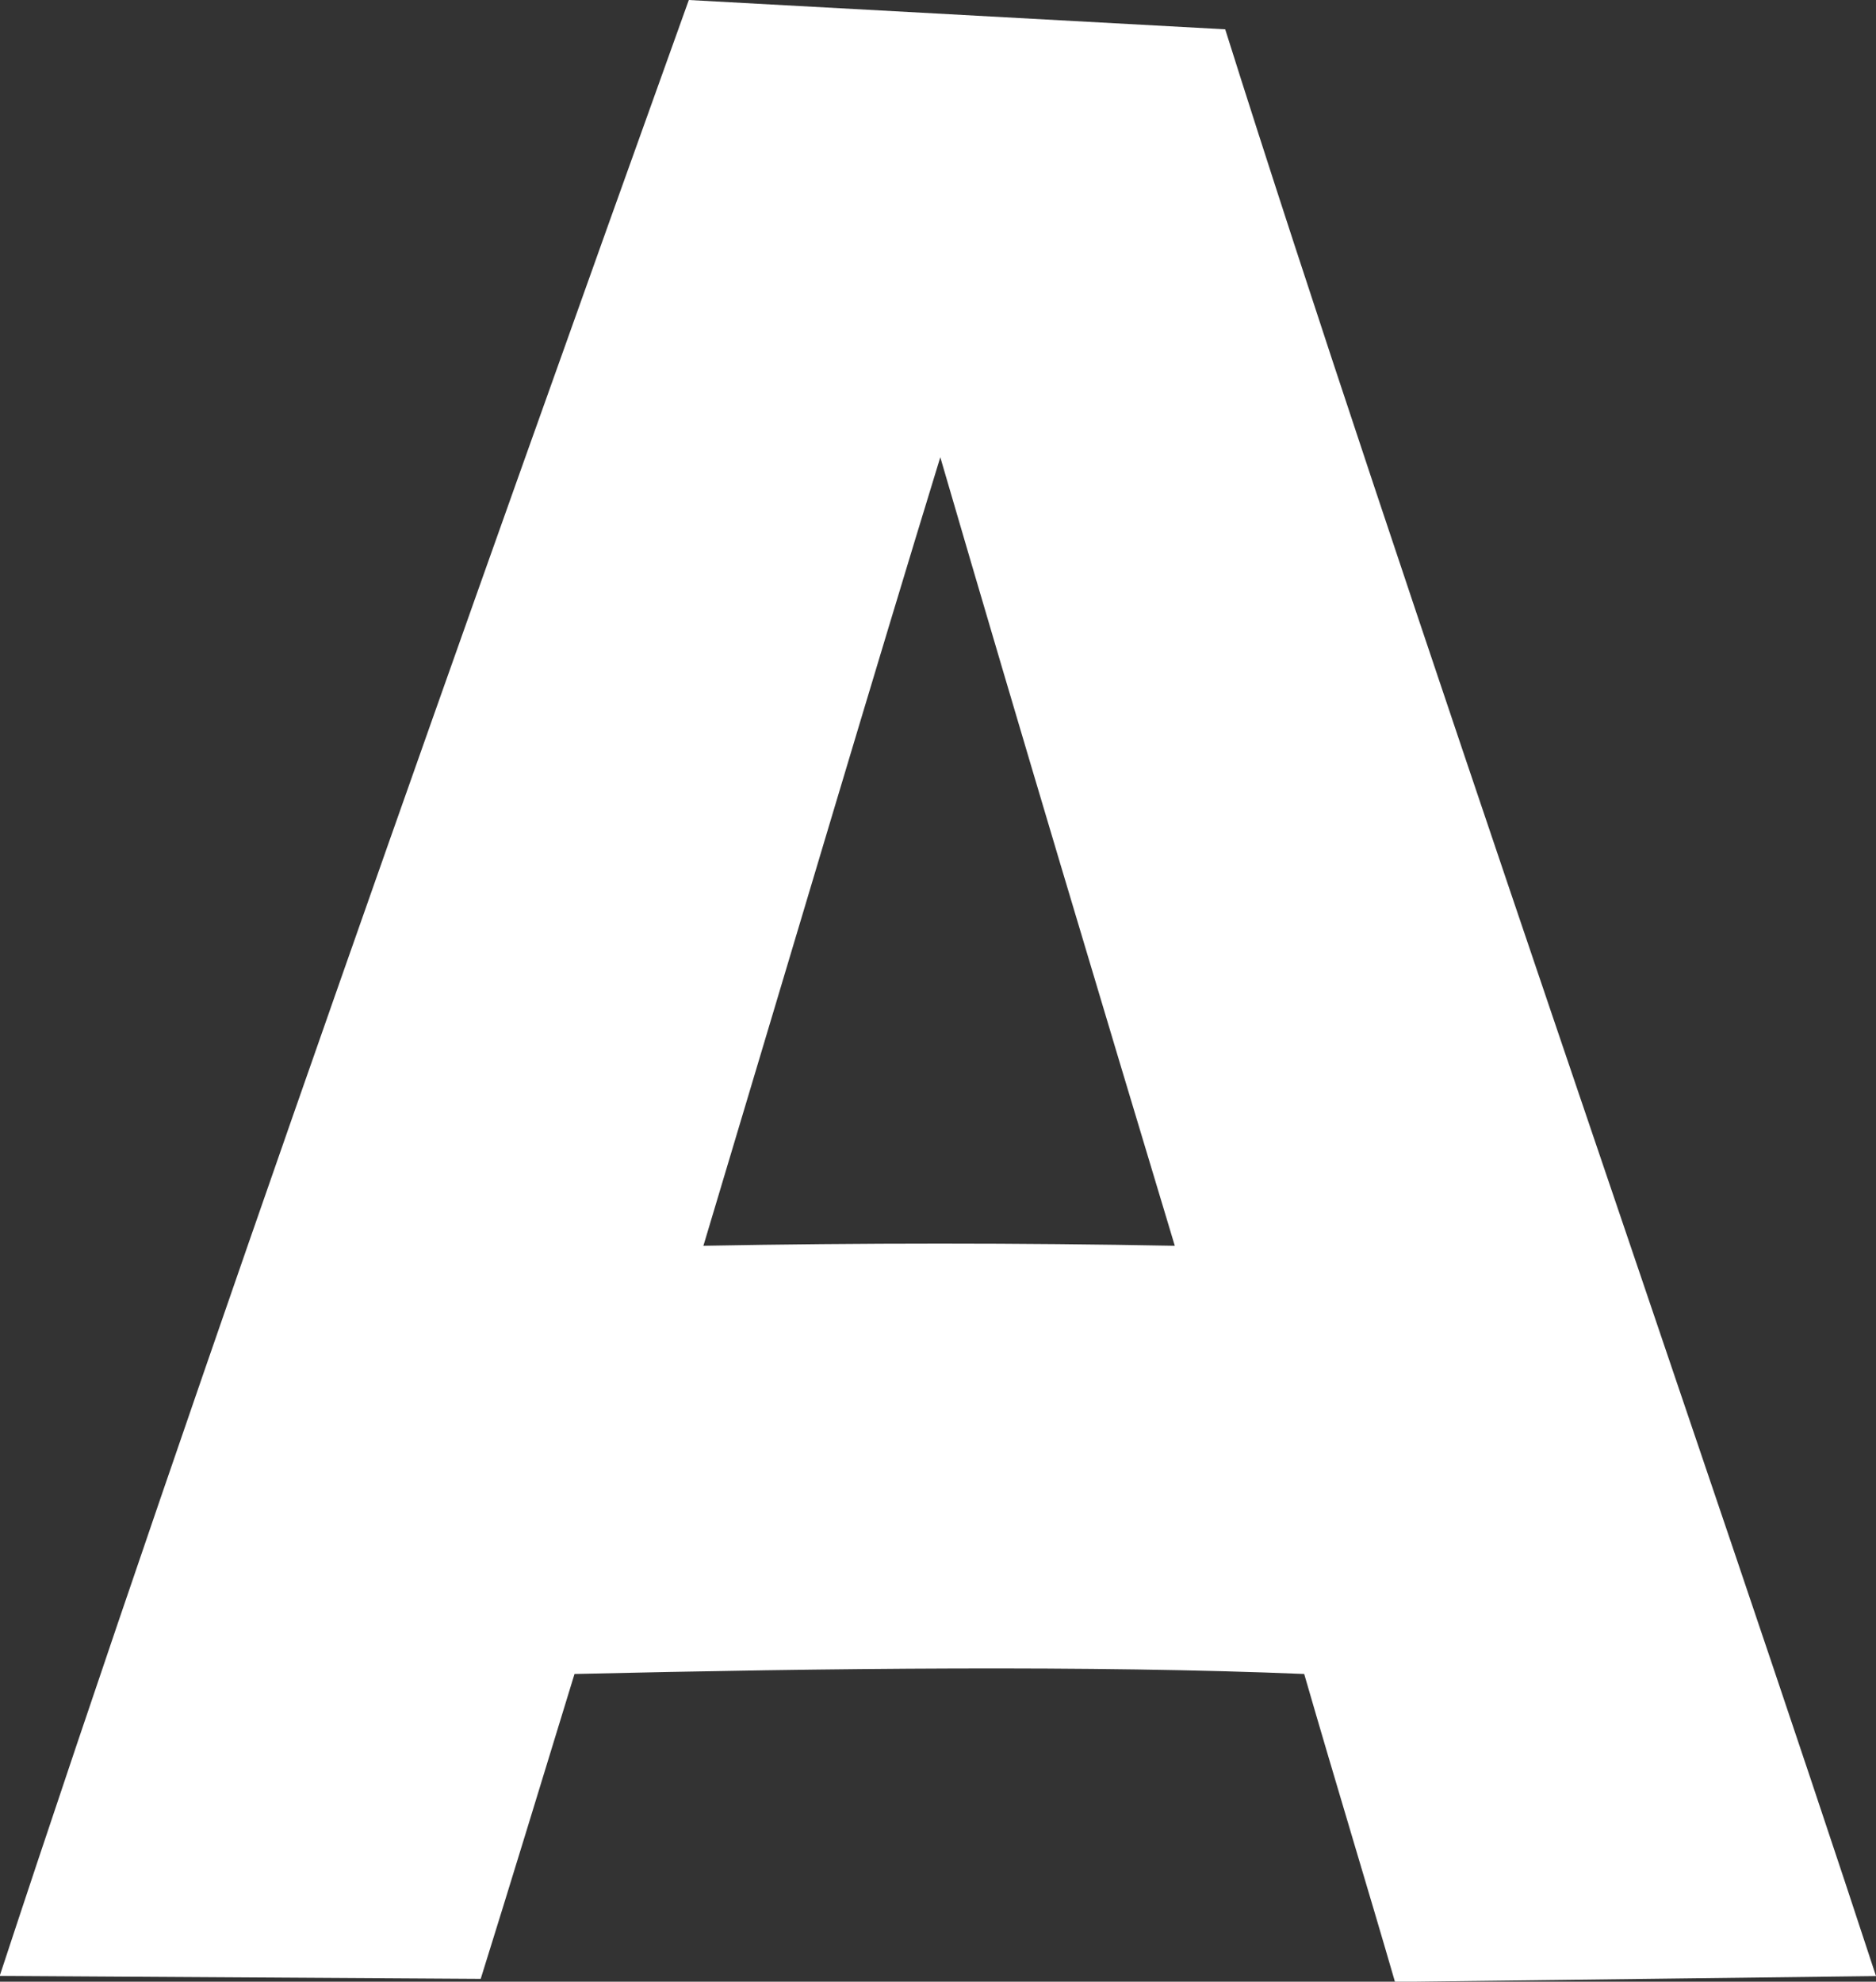 <svg height="26.365" viewBox="0 0 24.961 26.365" width="24.961" xmlns="http://www.w3.org/2000/svg"><rect x="0" y="0" width="24.961" height="26.365" fill="#333333" stroke="none"/><path d="m87.126 22.7c-2.808-.117-6.356-.078-9.711 0-.429 1.4-.858 2.808-1.248 4.056l-6.4-.039c2.578-7.84 6.439-18.683 9.169-26.288l7.137.39c2.185 6.943 6.591 19.579 8.659 25.9l-6.4.078c-.35-1.209-.779-2.613-1.209-4.1m-8-5.694c2.106-.039 4.212-.039 6.279 0-.974-3.237-2.028-6.747-3.12-10.491-.85 2.77-1.982 6.588-3.151 10.488" fill="#fff" transform="translate(-69.771 -.429)"/></svg>